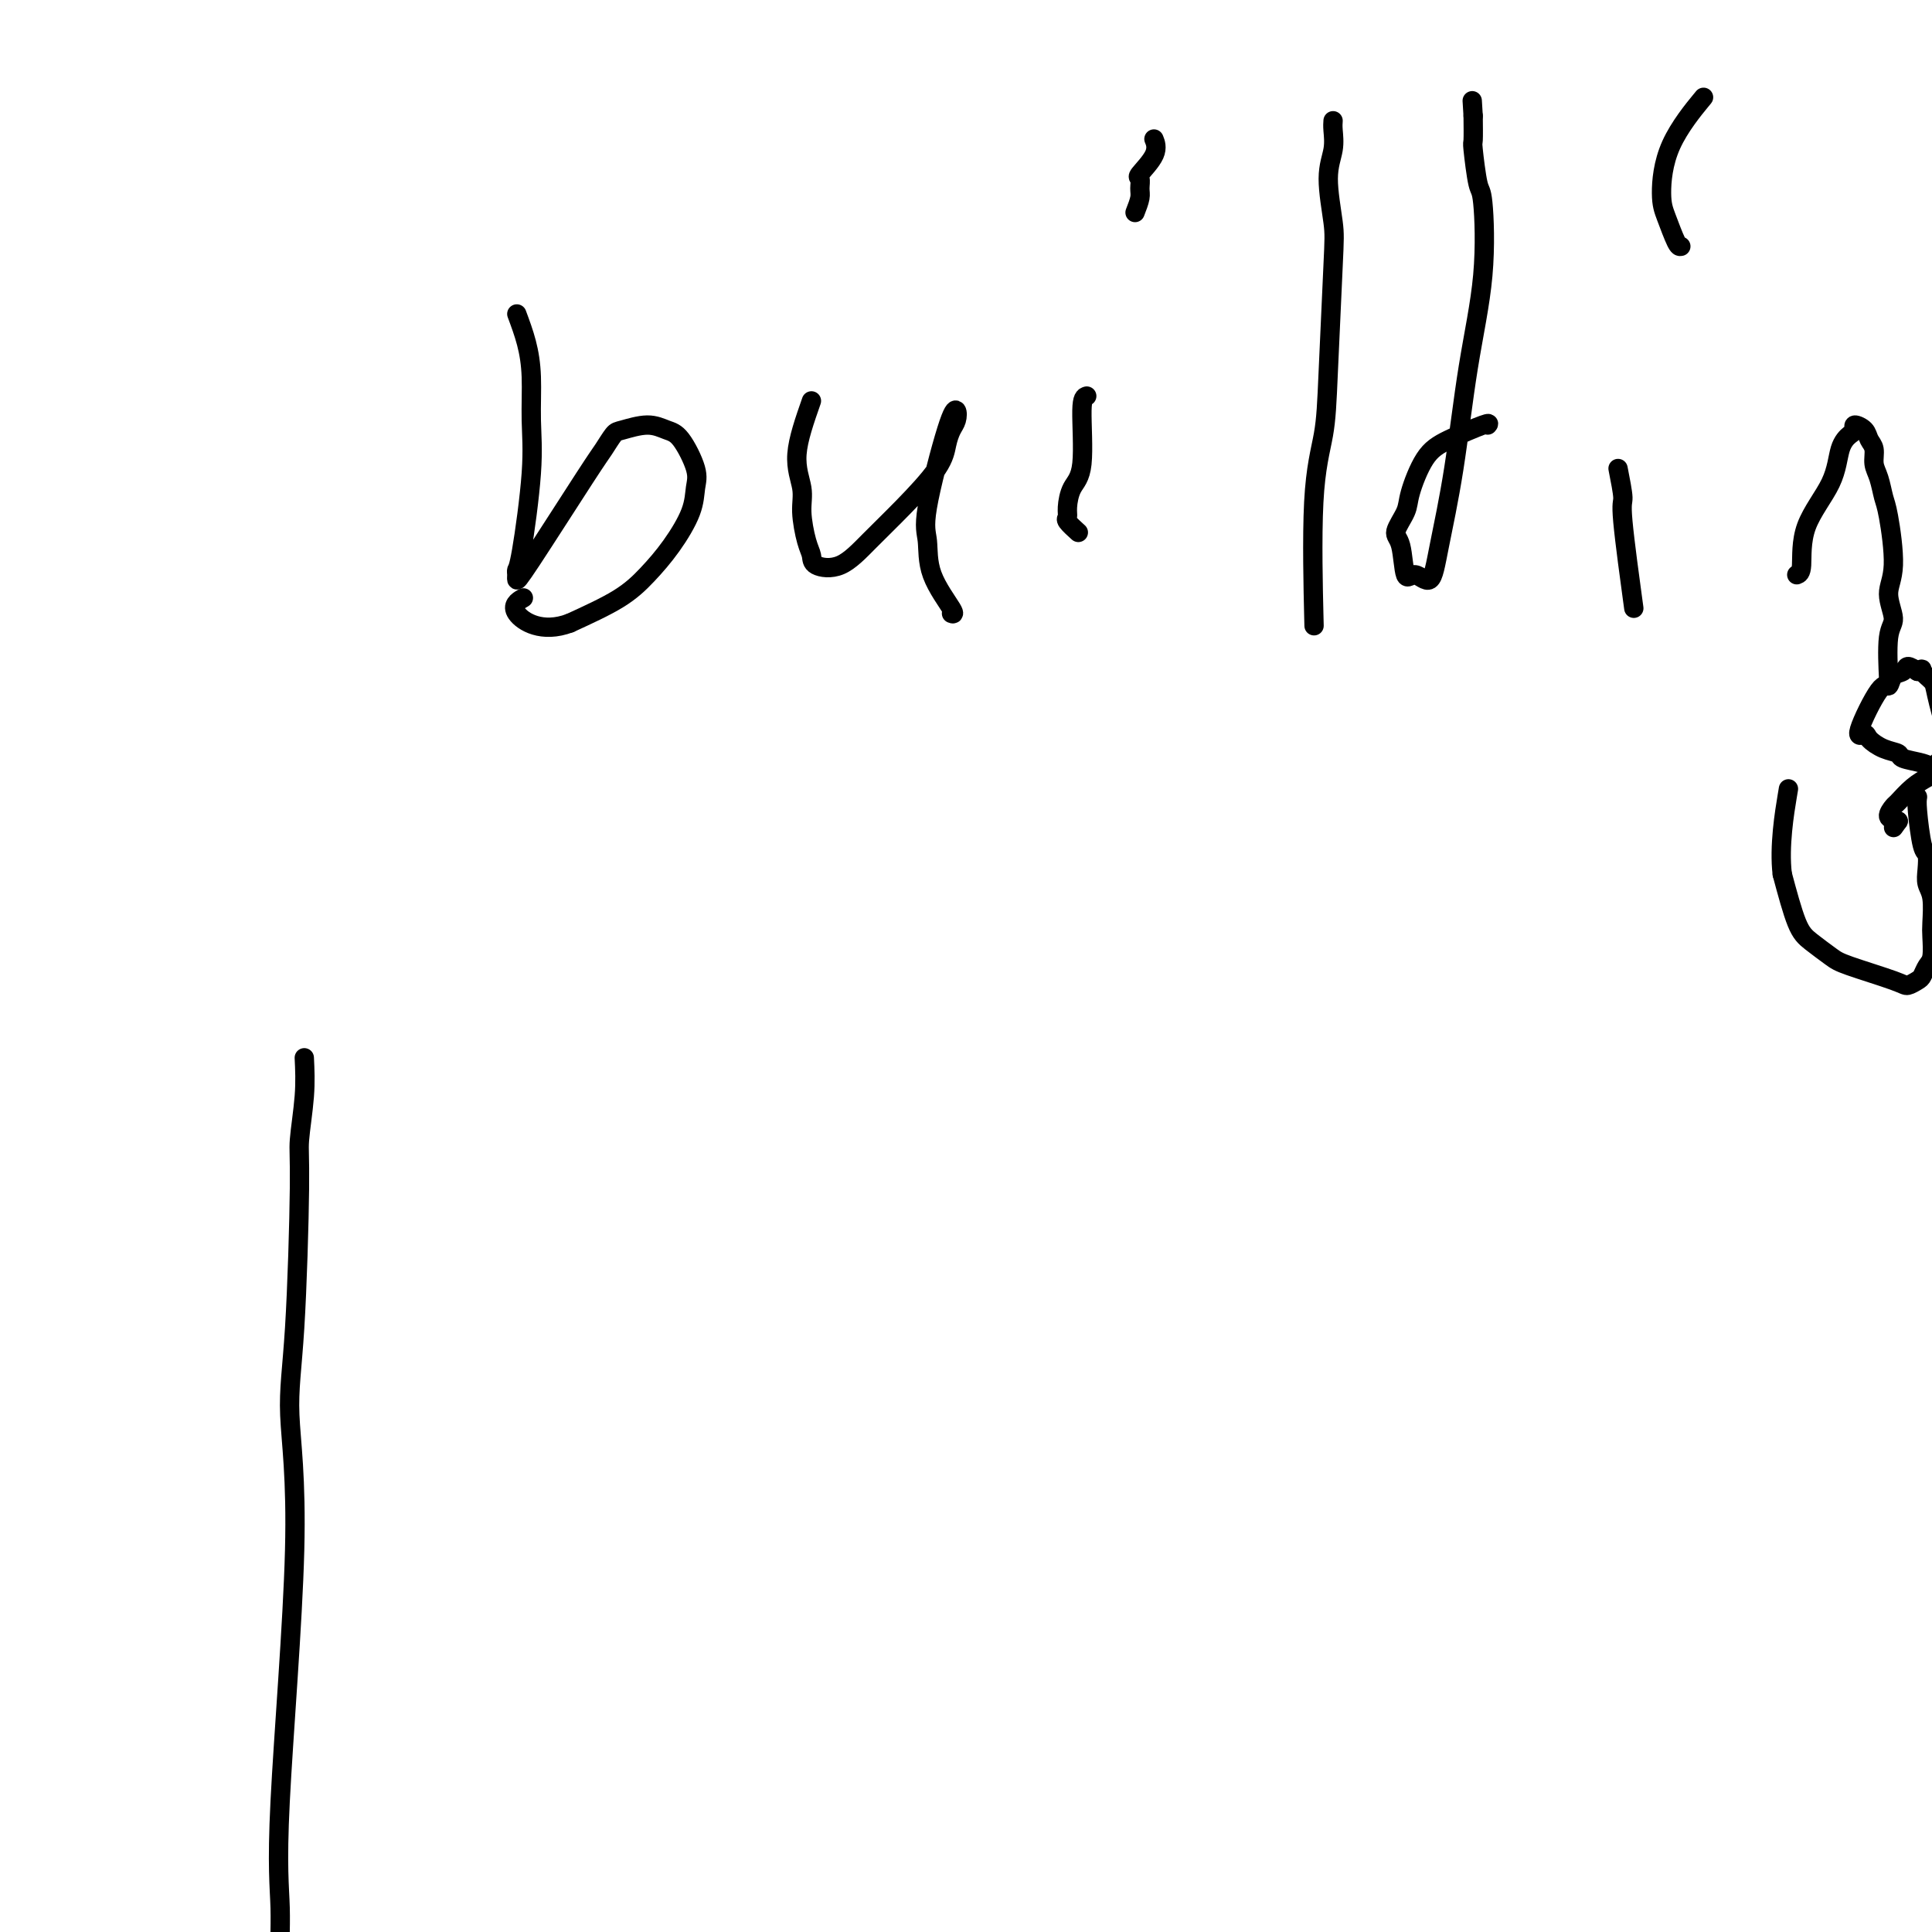<svg viewBox='0 0 400 400' version='1.1' xmlns='http://www.w3.org/2000/svg' xmlns:xlink='http://www.w3.org/1999/xlink'><g fill='none' stroke='#000000' stroke-width='4' stroke-linecap='round' stroke-linejoin='round'><path d='M107,65c0.728,1.959 1.457,3.919 2,6c0.543,2.081 0.902,4.284 1,7c0.098,2.716 -0.065,5.946 0,9c0.065,3.054 0.357,5.932 0,11c-0.357,5.068 -1.362,12.325 -2,16c-0.638,3.675 -0.907,3.767 -1,4c-0.093,0.233 -0.009,0.608 0,1c0.009,0.392 -0.058,0.802 0,1c0.058,0.198 0.239,0.184 3,-4c2.761,-4.184 8.100,-12.537 11,-17c2.900,-4.463 3.361,-5.035 4,-6c0.639,-0.965 1.458,-2.323 2,-3c0.542,-0.677 0.808,-0.673 2,-1c1.192,-0.327 3.311,-0.984 5,-1c1.689,-0.016 2.949,0.607 4,1c1.051,0.393 1.892,0.554 3,2c1.108,1.446 2.482,4.178 3,6c0.518,1.822 0.180,2.734 0,4c-0.180,1.266 -0.203,2.886 -1,5c-0.797,2.114 -2.368,4.721 -4,7c-1.632,2.279 -3.324,4.229 -5,6c-1.676,1.771 -3.336,3.363 -6,5c-2.664,1.637 -6.332,3.318 -10,5'/><path d='M118,129c-5.798,2.202 -9.792,-0.292 -11,-2c-1.208,-1.708 0.369,-2.631 1,-3c0.631,-0.369 0.315,-0.185 0,0'/><path d='M168,83c-1.387,3.965 -2.774,7.930 -3,11c-0.226,3.070 0.710,5.246 1,7c0.290,1.754 -0.066,3.087 0,5c0.066,1.913 0.553,4.408 1,6c0.447,1.592 0.854,2.281 1,3c0.146,0.719 0.032,1.467 1,2c0.968,0.533 3.019,0.852 5,0c1.981,-0.852 3.893,-2.875 6,-5c2.107,-2.125 4.411,-4.350 7,-7c2.589,-2.650 5.465,-5.723 7,-8c1.535,-2.277 1.728,-3.758 2,-5c0.272,-1.242 0.622,-2.243 1,-3c0.378,-0.757 0.785,-1.269 1,-2c0.215,-0.731 0.239,-1.683 0,-2c-0.239,-0.317 -0.743,-0.001 -2,4c-1.257,4.001 -3.269,11.685 -4,16c-0.731,4.315 -0.182,5.261 0,7c0.182,1.739 -0.003,4.270 1,7c1.003,2.730 3.193,5.658 4,7c0.807,1.342 0.231,1.098 0,1c-0.231,-0.098 -0.115,-0.049 0,0'/><path d='M225,82c-0.475,0.145 -0.950,0.291 -1,3c-0.050,2.709 0.324,7.982 0,11c-0.324,3.018 -1.347,3.783 -2,5c-0.653,1.217 -0.935,2.887 -1,4c-0.065,1.113 0.086,1.669 0,2c-0.086,0.331 -0.408,0.435 0,1c0.408,0.565 1.545,1.590 2,2c0.455,0.410 0.227,0.205 0,0'/><path d='M235,44c0.429,-1.101 0.858,-2.202 1,-3c0.142,-0.798 -0.004,-1.293 0,-2c0.004,-0.707 0.159,-1.626 0,-2c-0.159,-0.374 -0.630,-0.203 0,-1c0.630,-0.797 2.362,-2.561 3,-4c0.638,-1.439 0.182,-2.554 0,-3c-0.182,-0.446 -0.091,-0.223 0,0'/><path d='M276,25c-0.038,0.510 -0.076,1.019 0,2c0.076,0.981 0.266,2.432 0,4c-0.266,1.568 -0.987,3.251 -1,6c-0.013,2.749 0.683,6.563 1,9c0.317,2.437 0.257,3.498 0,9c-0.257,5.502 -0.710,15.447 -1,22c-0.290,6.553 -0.418,9.715 -1,13c-0.582,3.285 -1.618,6.692 -2,14c-0.382,7.308 -0.109,18.517 0,23c0.109,4.483 0.055,2.242 0,0'/><path d='M308,88c0.242,-0.269 0.484,-0.537 -1,0c-1.484,0.537 -4.693,1.881 -7,3c-2.307,1.119 -3.711,2.014 -5,4c-1.289,1.986 -2.462,5.063 -3,7c-0.538,1.937 -0.441,2.734 -1,4c-0.559,1.266 -1.776,3.002 -2,4c-0.224,0.998 0.544,1.258 1,3c0.456,1.742 0.601,4.967 1,6c0.399,1.033 1.054,-0.126 2,0c0.946,0.126 2.184,1.537 3,1c0.816,-0.537 1.210,-3.020 2,-7c0.790,-3.980 1.974,-9.456 3,-16c1.026,-6.544 1.893,-14.157 3,-21c1.107,-6.843 2.454,-12.916 3,-19c0.546,-6.084 0.290,-12.180 0,-15c-0.290,-2.820 -0.614,-2.364 -1,-4c-0.386,-1.636 -0.835,-5.364 -1,-7c-0.165,-1.636 -0.047,-1.182 0,-2c0.047,-0.818 0.024,-2.909 0,-5'/><path d='M305,24c-0.333,-5.500 -0.167,-2.750 0,0'/><path d='M335,97c0.482,2.446 0.964,4.893 1,6c0.036,1.107 -0.375,0.875 0,5c0.375,4.125 1.536,12.607 2,16c0.464,3.393 0.232,1.696 0,0'/><path d='M348,51c-0.230,0.054 -0.460,0.108 -1,-1c-0.540,-1.108 -1.391,-3.377 -2,-5c-0.609,-1.623 -0.978,-2.600 -1,-5c-0.022,-2.400 0.302,-6.223 2,-10c1.698,-3.777 4.771,-7.508 6,-9c1.229,-1.492 0.615,-0.746 0,0'/><path d='M372,119c0.449,-0.162 0.897,-0.323 1,-2c0.103,-1.677 -0.140,-4.869 1,-8c1.140,-3.131 3.663,-6.202 5,-9c1.337,-2.798 1.490,-5.322 2,-7c0.510,-1.678 1.379,-2.510 2,-3c0.621,-0.490 0.993,-0.638 1,-1c0.007,-0.362 -0.353,-0.939 0,-1c0.353,-0.061 1.418,0.394 2,1c0.582,0.606 0.681,1.363 1,2c0.319,0.637 0.858,1.154 1,2c0.142,0.846 -0.115,2.021 0,3c0.115,0.979 0.600,1.761 1,3c0.400,1.239 0.714,2.934 1,4c0.286,1.066 0.542,1.505 1,4c0.458,2.495 1.118,7.048 1,10c-0.118,2.952 -1.012,4.302 -1,6c0.012,1.698 0.931,3.744 1,5c0.069,1.256 -0.712,1.723 -1,4c-0.288,2.277 -0.082,6.365 0,8c0.082,1.635 0.041,0.818 0,0'/><path d='M400,159c-0.405,-0.335 -0.809,-0.670 -2,-1c-1.191,-0.330 -3.168,-0.653 -4,-1c-0.832,-0.347 -0.517,-0.716 -1,-1c-0.483,-0.284 -1.762,-0.484 -3,-1c-1.238,-0.516 -2.433,-1.348 -3,-2c-0.567,-0.652 -0.504,-1.124 -1,-1c-0.496,0.124 -1.552,0.843 -1,-1c0.552,-1.843 2.710,-6.250 4,-8c1.290,-1.750 1.710,-0.845 2,-1c0.290,-0.155 0.449,-1.372 1,-2c0.551,-0.628 1.495,-0.669 2,-1c0.505,-0.331 0.573,-0.952 1,-1c0.427,-0.048 1.214,0.476 2,1'/><path d='M397,139c1.352,-0.720 0.731,-0.522 1,0c0.269,0.522 1.427,1.366 2,2c0.573,0.634 0.562,1.059 1,3c0.438,1.941 1.326,5.398 2,7c0.674,1.602 1.134,1.350 1,2c-0.134,0.650 -0.860,2.201 -1,3c-0.140,0.799 0.308,0.846 0,1c-0.308,0.154 -1.371,0.416 -2,1c-0.629,0.584 -0.822,1.489 -1,2c-0.178,0.511 -0.340,0.627 -1,1c-0.660,0.373 -1.818,1.003 -3,2c-1.182,0.997 -2.389,2.360 -3,3c-0.611,0.640 -0.626,0.557 -1,1c-0.374,0.443 -1.107,1.412 -1,2c0.107,0.588 1.053,0.794 2,1'/><path d='M393,170c-1.667,2.333 -0.833,1.167 0,0'/><path d='M397,165c-0.083,0.517 -0.167,1.034 0,3c0.167,1.966 0.584,5.381 1,7c0.416,1.619 0.829,1.442 1,2c0.171,0.558 0.098,1.852 0,3c-0.098,1.148 -0.222,2.149 0,3c0.222,0.851 0.789,1.550 1,3c0.211,1.450 0.067,3.649 0,5c-0.067,1.351 -0.059,1.853 0,3c0.059,1.147 0.167,2.938 0,4c-0.167,1.062 -0.608,1.394 -1,2c-0.392,0.606 -0.735,1.487 -1,2c-0.265,0.513 -0.453,0.658 -1,1c-0.547,0.342 -1.451,0.881 -2,1c-0.549,0.119 -0.741,-0.182 -3,-1c-2.259,-0.818 -6.586,-2.153 -9,-3c-2.414,-0.847 -2.915,-1.206 -4,-2c-1.085,-0.794 -2.754,-2.021 -4,-3c-1.246,-0.979 -2.070,-1.708 -3,-4c-0.930,-2.292 -1.965,-6.146 -3,-10'/><path d='M369,181c-0.711,-5.733 0.511,-13.067 1,-16c0.489,-2.933 0.244,-1.467 0,0'/><path d='M63,219c0.118,2.460 0.236,4.920 0,8c-0.236,3.080 -0.827,6.781 -1,9c-0.173,2.219 0.072,2.955 0,10c-0.072,7.045 -0.460,20.398 -1,29c-0.540,8.602 -1.232,12.453 -1,18c0.232,5.547 1.387,12.791 1,28c-0.387,15.209 -2.317,38.384 -3,52c-0.683,13.616 -0.119,17.674 0,22c0.119,4.326 -0.206,8.922 0,16c0.206,7.078 0.942,16.640 1,24c0.058,7.360 -0.561,12.520 0,16c0.561,3.480 2.303,5.280 3,6c0.697,0.720 0.348,0.360 0,0'/></g>
</svg>